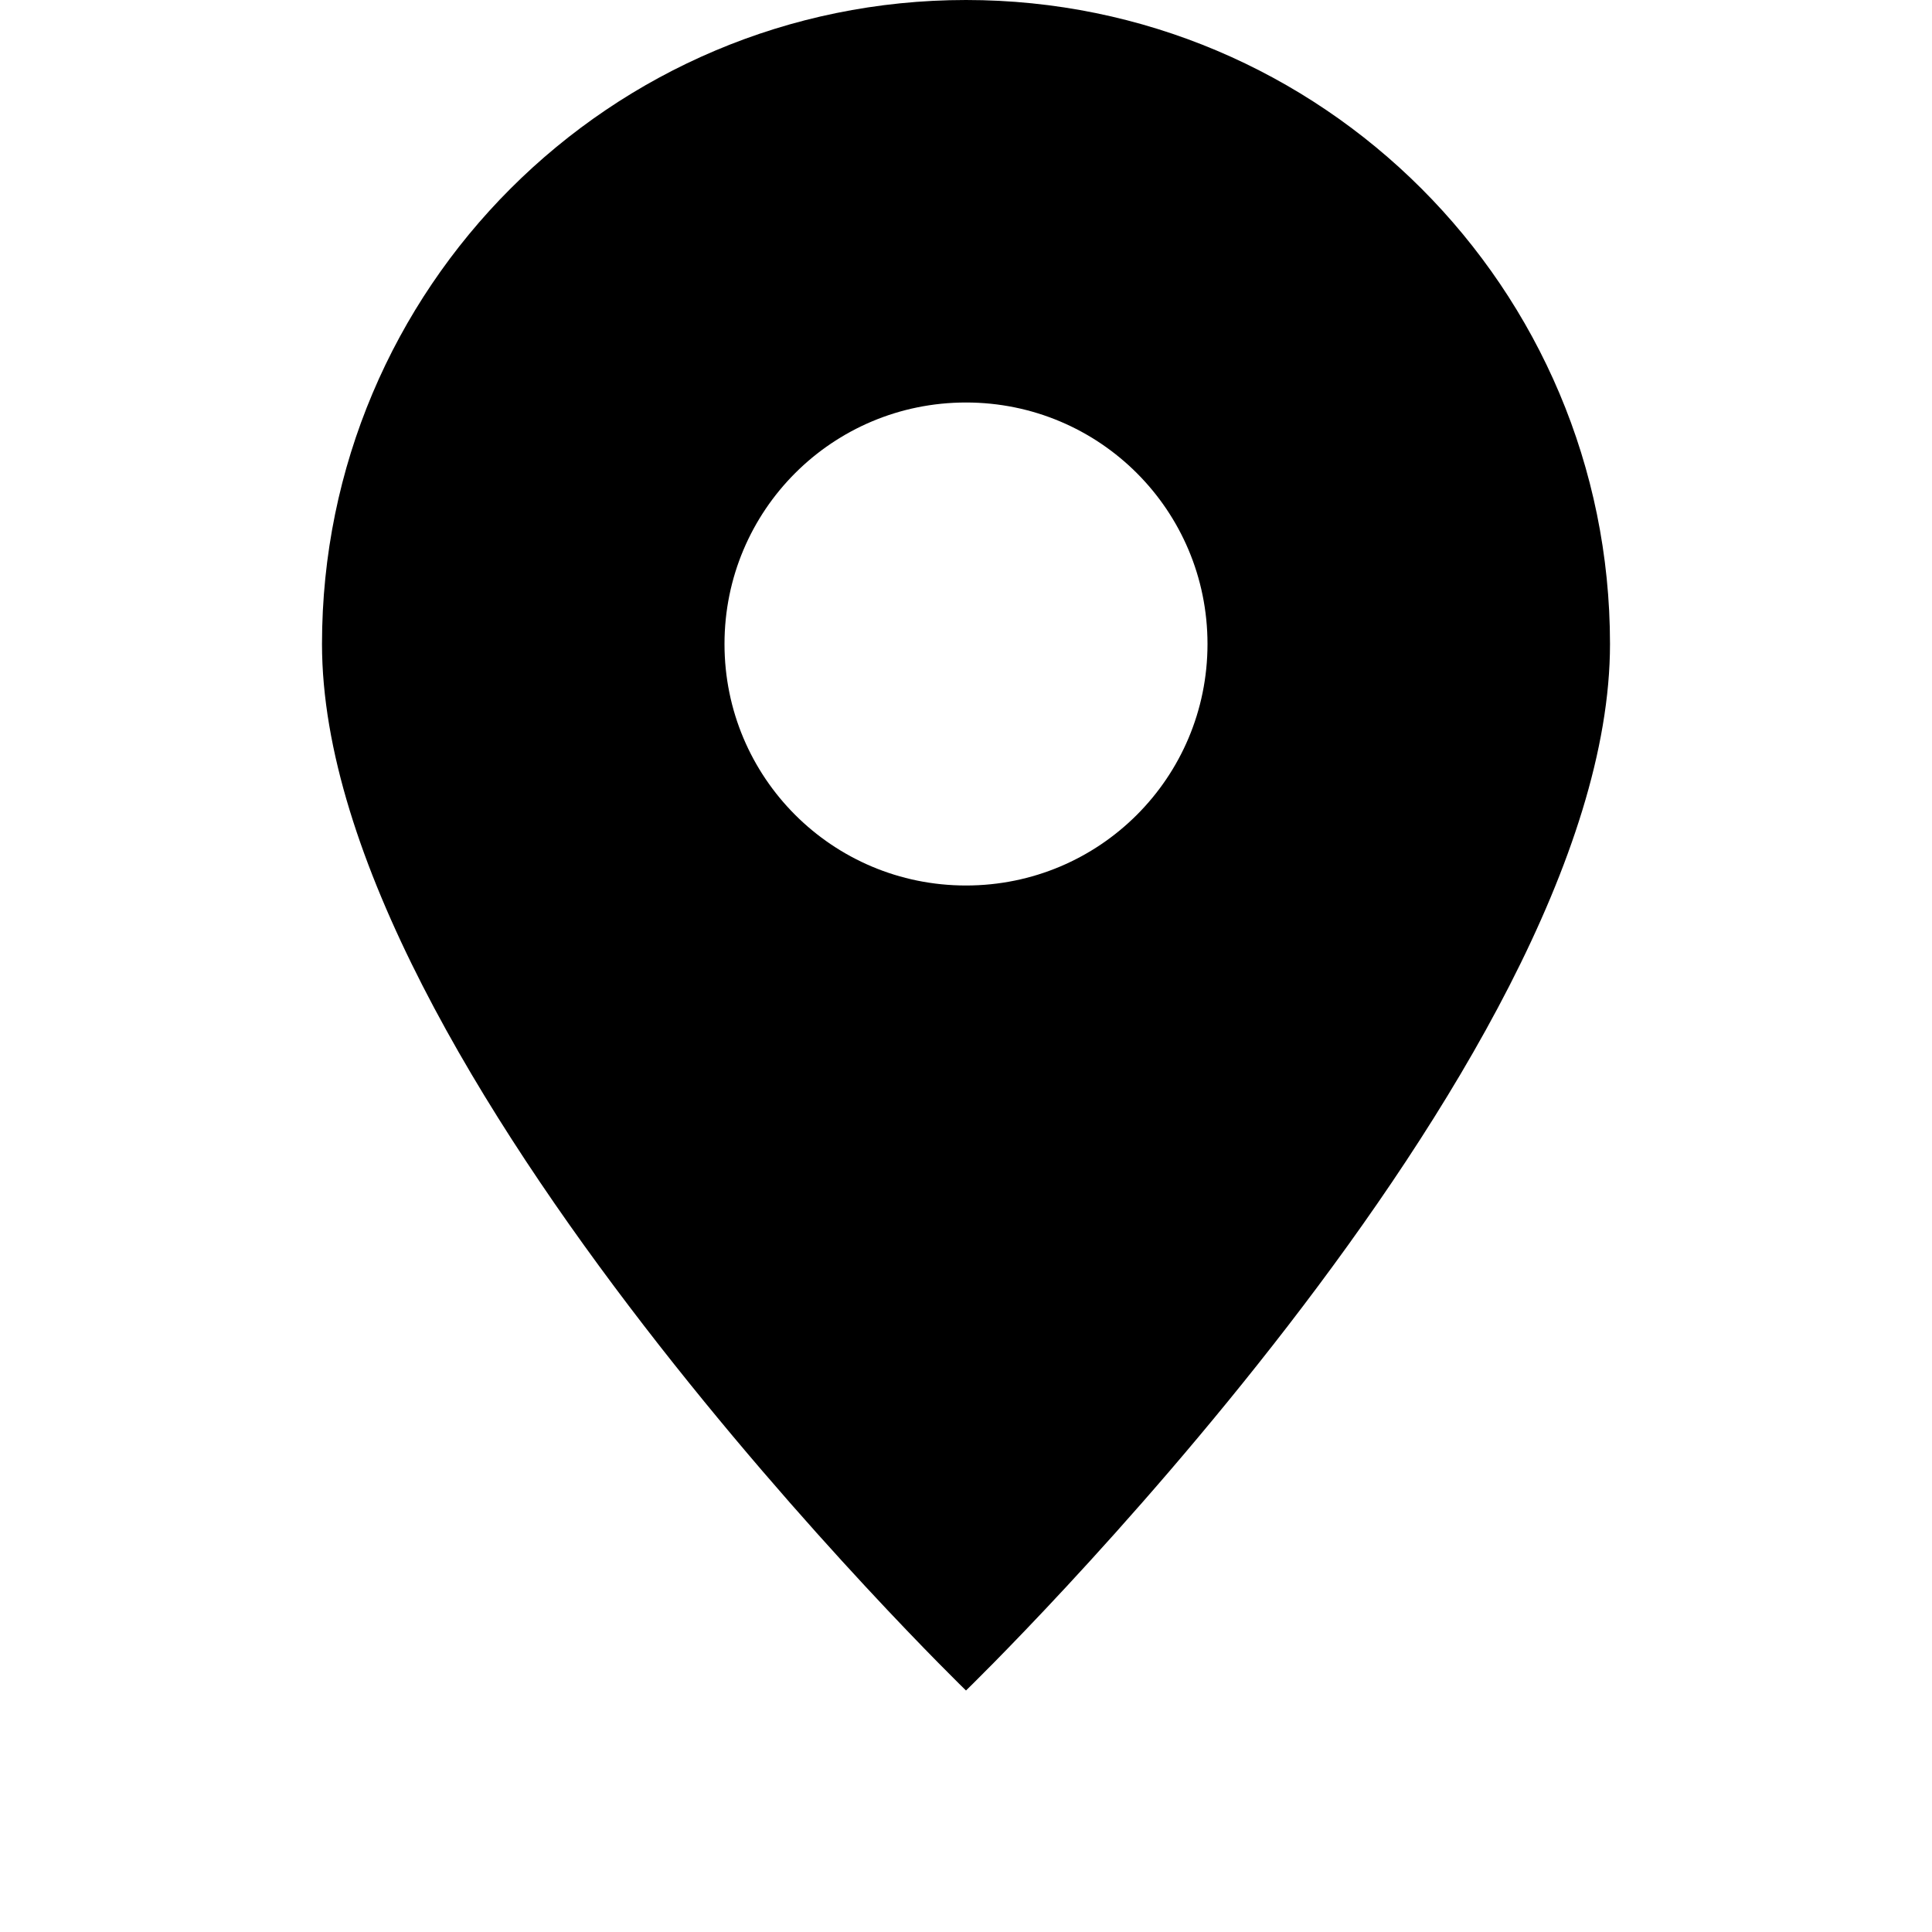 <svg xmlns="http://www.w3.org/2000/svg" viewBox="0 0 24 24" width="32" height="32">
  <path fill="#000000" d="M12 0C7.58 0 4 3.58 4 8c0 5.25 8 13 8 13s8-7.75 8-13c0-4.42-3.58-8-8-8zm0 11c-1.66 0-3-1.34-3-3s1.34-3 3-3 3 1.34 3 3-1.34 3-3 3z"/>
</svg> 